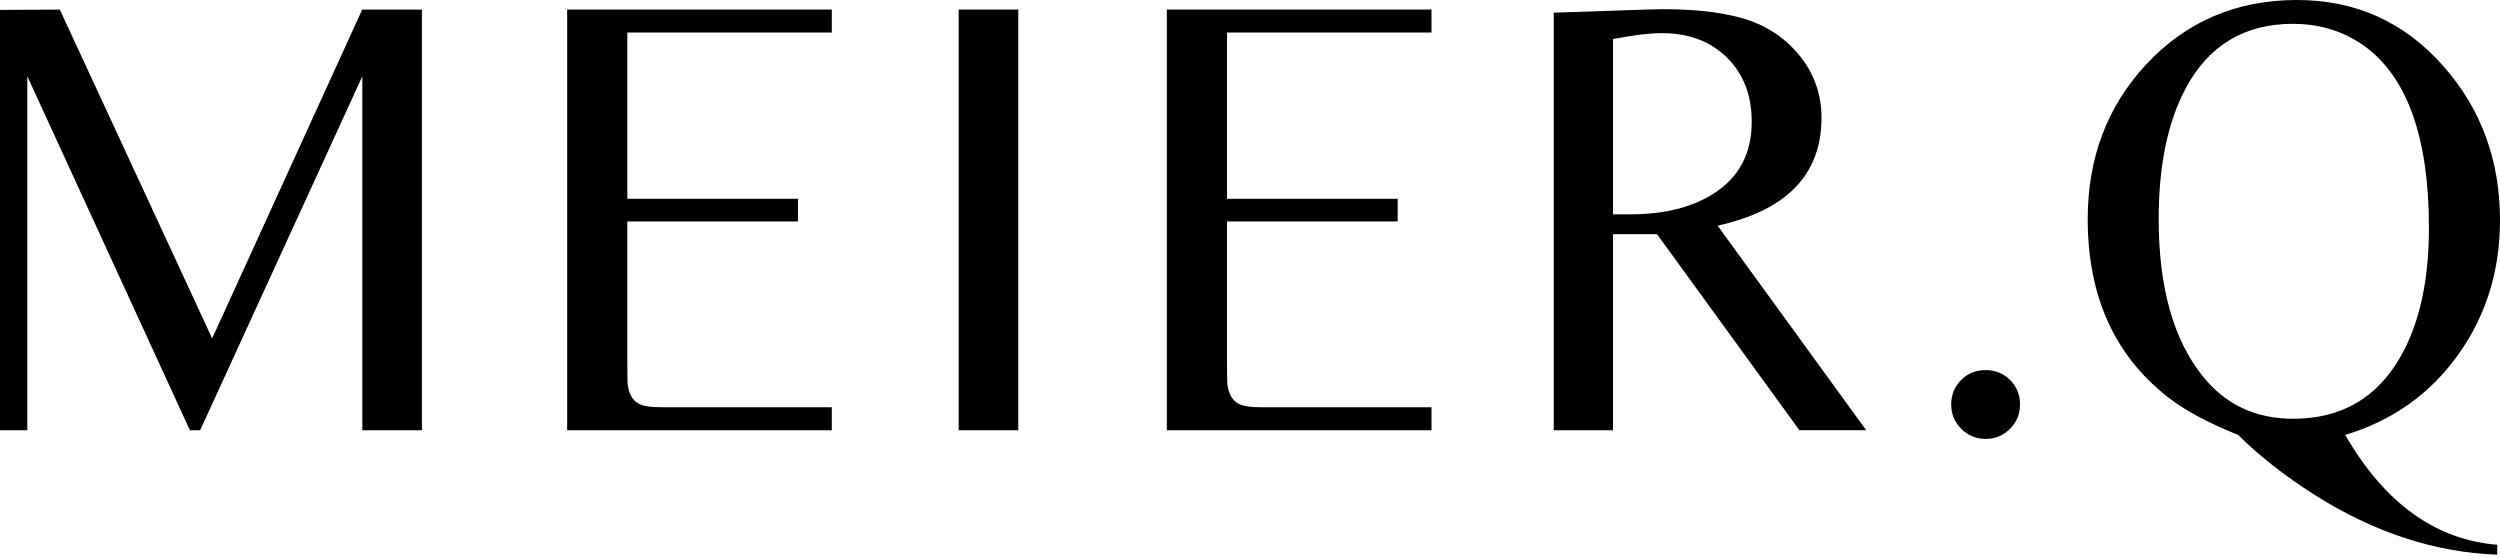 <svg width="380" height="85" viewBox="0 0 380 85" fill="none" xmlns="http://www.w3.org/2000/svg">
<path d="M0 1.502L9.091 1.458L32.25 51.436L55.055 1.458H64.131V65.404H55.075V11.596L30.42 65.399H28.864L4.154 11.596V65.399H0V1.502Z" fill="black"/>
<path d="M126.432 65.397H86.208V1.45H126.432V4.941H95.354V30.219H121.291V33.66H95.354V54.74C95.354 56.939 95.369 58.151 95.399 58.37C95.588 59.851 96.137 60.839 97.049 61.342C97.678 61.721 98.875 61.906 100.635 61.906H126.432V65.397Z" fill="black"/>
<path d="M154.774 65.397H145.718V1.45H154.774V65.397Z" fill="black"/>
<path d="M217.586 65.397H177.362V1.45H217.586V4.941H186.508V30.219H212.445V33.66H186.508V54.74C186.508 56.939 186.523 58.151 186.553 58.37C186.743 59.851 187.291 60.839 188.204 61.342C188.832 61.721 190.029 61.906 191.789 61.906H217.586V65.397Z" fill="black"/>
<path d="M273.515 65.398L251.872 35.597C250.266 35.597 248.965 35.597 247.957 35.597C247.11 35.597 246.182 35.597 245.175 35.597V65.398H236.168V1.926L250.266 1.452C256.395 1.232 261.412 1.721 265.312 2.913C268.708 3.985 271.48 5.87 273.635 8.578C275.789 11.281 276.866 14.398 276.866 17.924C276.866 26.511 271.6 31.971 261.078 34.3L283.663 65.393H273.515V65.398ZM245.175 32.575C245.459 32.575 245.898 32.575 246.496 32.575C247.095 32.575 247.534 32.575 247.818 32.575C252.939 32.575 257.138 31.538 260.41 29.463C264.309 27.009 266.259 23.364 266.259 18.522C266.259 14.468 265.002 11.206 262.484 8.738C259.971 6.269 256.669 5.037 252.58 5.037C250.755 5.037 248.287 5.337 245.175 5.935V32.575Z" fill="black"/>
<path d="M301.809 56.252C303.285 56.252 304.527 56.756 305.534 57.758C306.541 58.765 307.045 60.007 307.045 61.483C307.045 62.929 306.531 64.166 305.514 65.183C304.492 66.206 303.26 66.714 301.814 66.714C300.368 66.714 299.131 66.201 298.113 65.183C297.091 64.161 296.583 62.929 296.583 61.483C296.583 60.007 297.086 58.765 298.094 57.758C299.086 56.751 300.328 56.252 301.809 56.252Z" fill="black"/>
<path d="M356.466 66.106C362.471 76.478 370.175 82.044 379.576 82.802V84.313C370.051 83.964 360.745 80.902 351.659 75.117C347.226 72.29 343.406 69.287 340.199 66.111C335.577 64.256 331.996 62.321 329.448 60.311C321.369 53.963 317.33 44.956 317.33 33.292C317.33 24.017 320.287 16.192 326.196 9.809C332.295 3.271 339.935 0 349.116 0C358.107 0 365.558 3.381 371.467 10.138C377.152 16.606 379.999 24.386 379.999 33.472C379.999 41.112 377.91 47.889 373.726 53.798C369.447 59.832 363.697 63.937 356.466 66.106ZM348.542 3.62C341.157 3.62 335.716 6.892 332.225 13.43C329.488 18.556 328.121 25.174 328.121 33.282C328.121 43.655 330.35 51.629 334.819 57.189C338.274 61.498 342.852 63.652 348.542 63.652C355.868 63.652 361.324 60.491 364.904 54.172C367.767 49.141 369.198 42.633 369.198 34.649C369.198 20.406 365.662 11.006 358.586 6.448C355.599 4.563 352.253 3.62 348.542 3.62Z" fill="black"/>
</svg>
